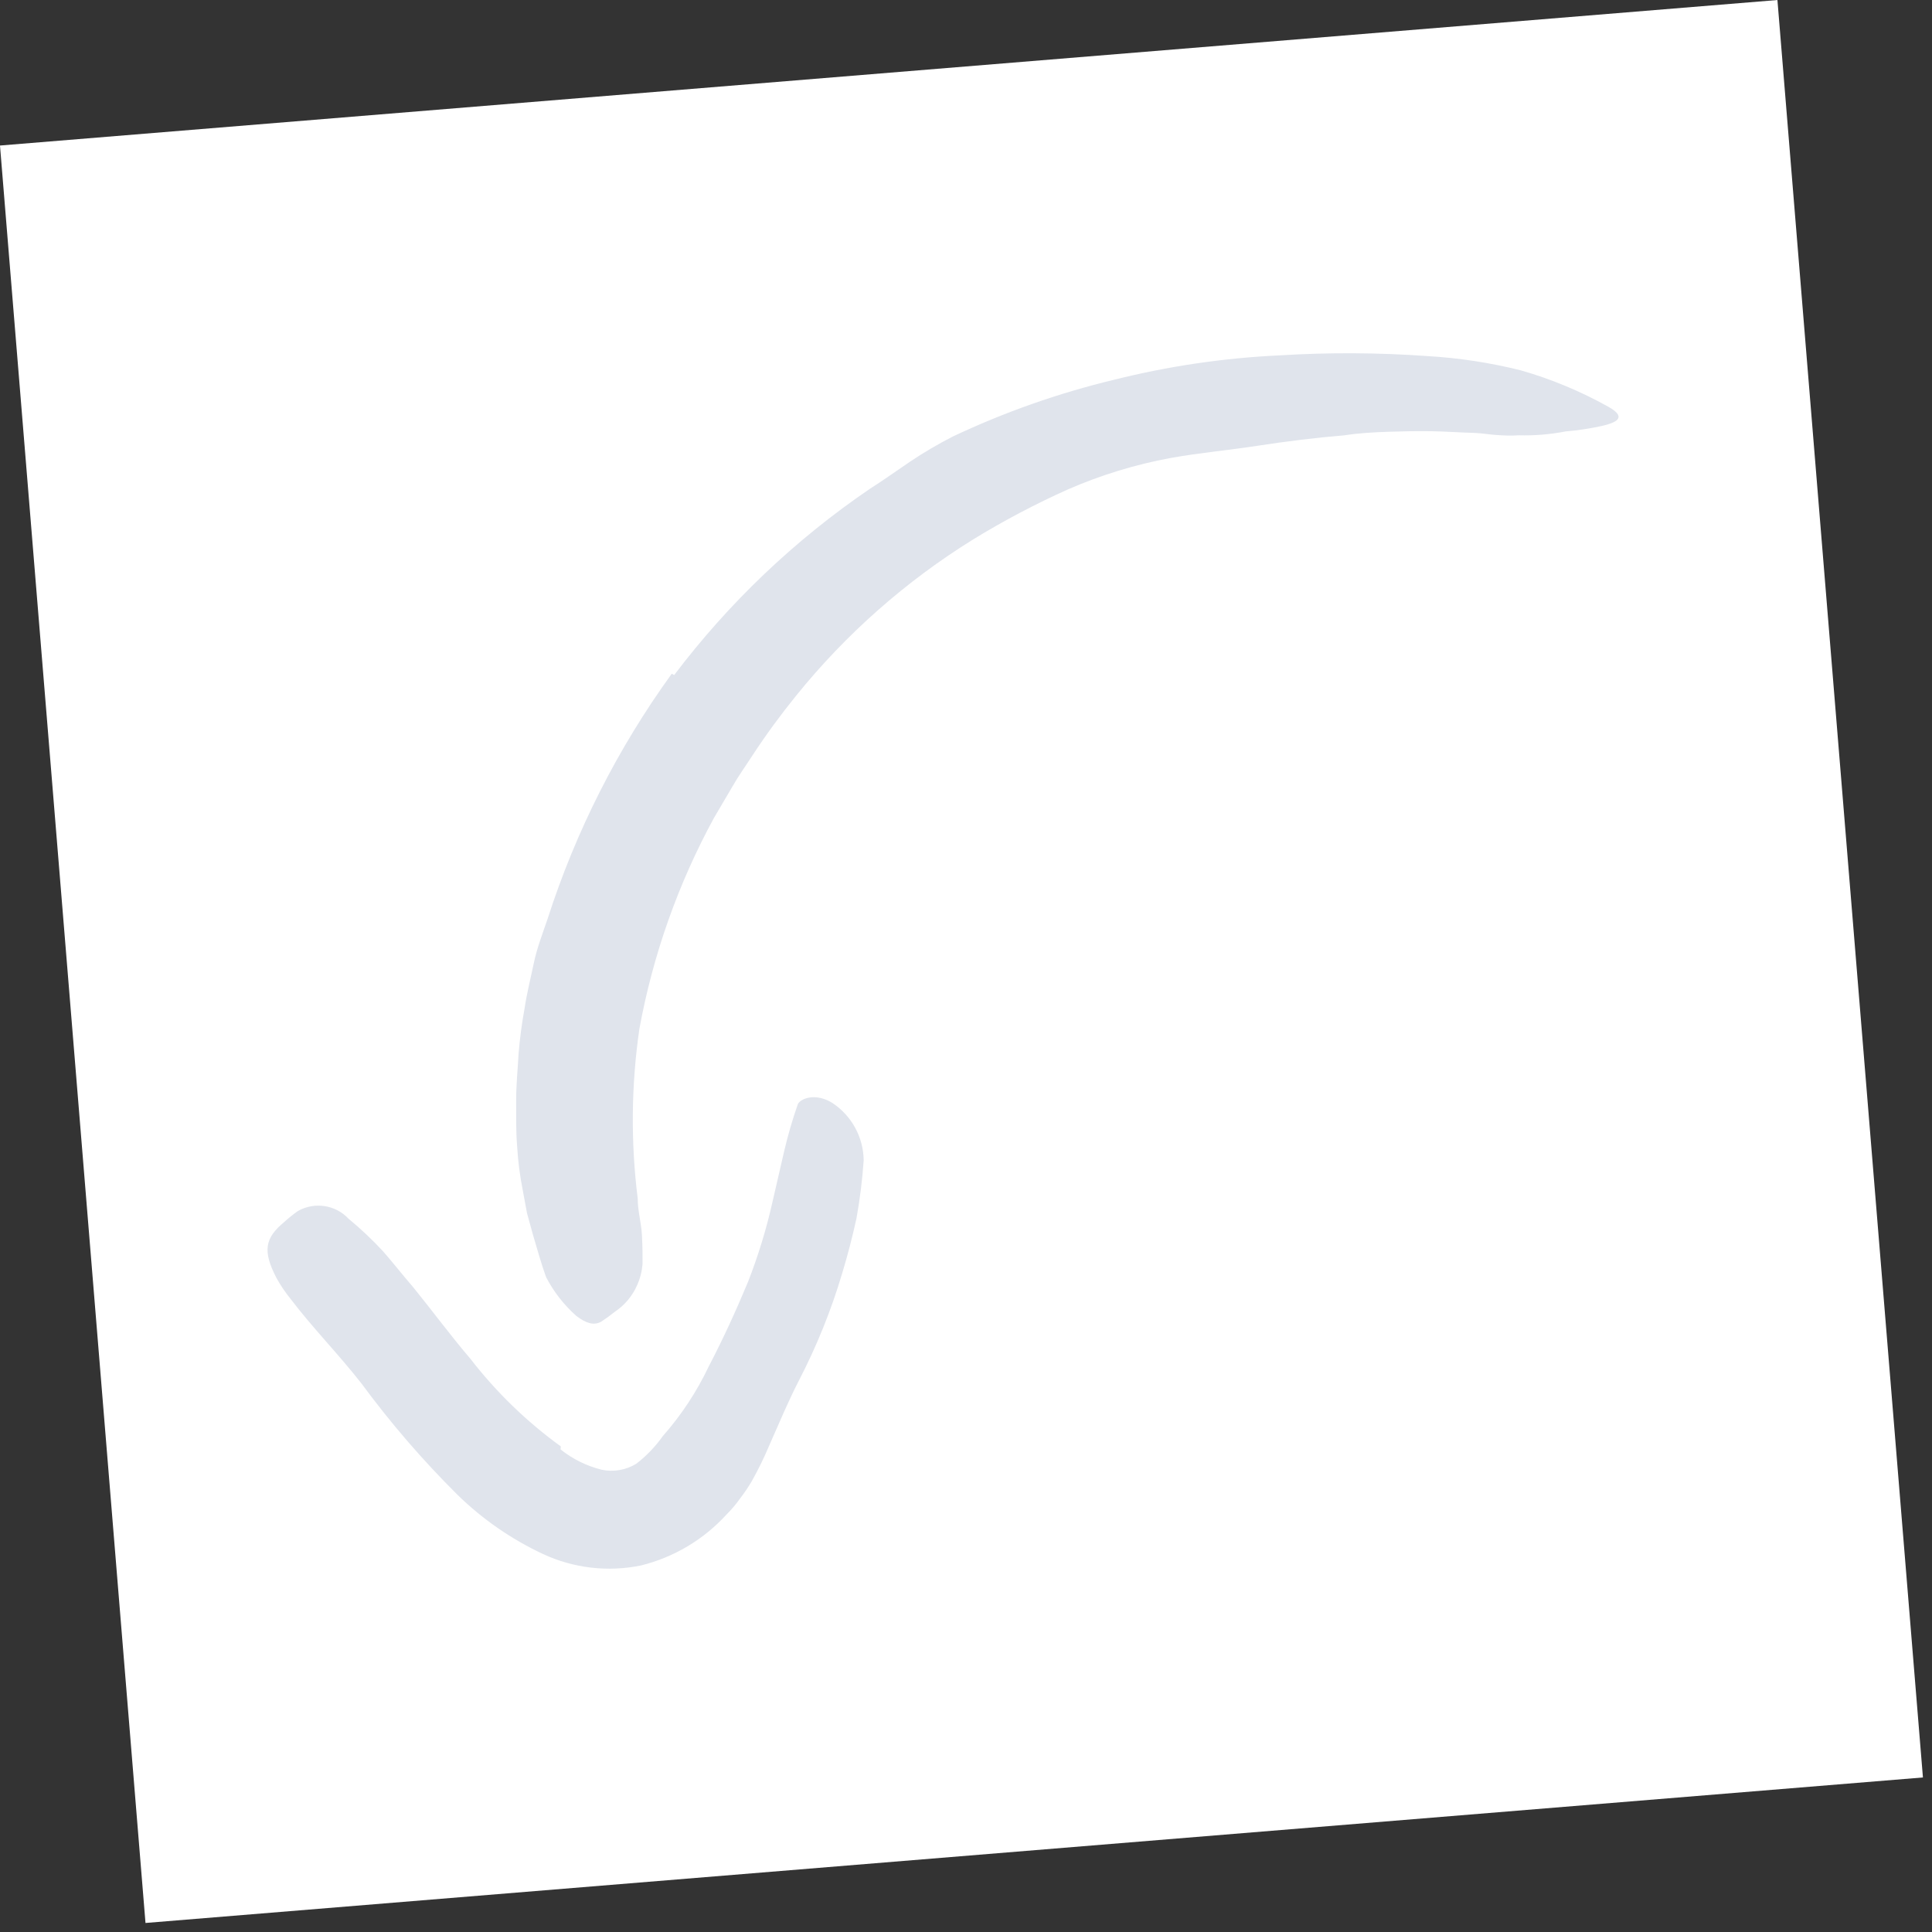 <svg width="91" height="91" viewBox="0 0 91 91" fill="none" xmlns="http://www.w3.org/2000/svg">
<rect x="0" y="0" width="91" height="91" fill="#333333" stroke="none"/>
<g id="77">
<rect id="Rectangle" x="90.573" y="83.721" width="84" height="84" transform="rotate(175.32 90.573 83.721)" fill="white"/>
<g id="scribble final version-73">
<path id="Path" d="M31.754 31.798C34.323 28.398 37.43 25.439 40.952 23.038C41.604 22.622 42.236 22.173 42.87 21.741C43.517 21.308 44.188 20.914 44.881 20.56C47.31 19.413 49.85 18.518 52.462 17.89C55.022 17.247 57.639 16.861 60.276 16.738C62.594 16.595 64.919 16.607 67.236 16.772C68.721 16.859 70.194 17.084 71.637 17.445C73.07 17.855 74.451 18.43 75.752 19.157C76.557 19.611 76.298 19.872 75.43 20.067C74.872 20.188 74.308 20.273 73.74 20.321C73.01 20.463 72.267 20.524 71.524 20.503C71.171 20.532 70.822 20.511 70.481 20.489C70.141 20.467 69.805 20.404 69.457 20.391C68.77 20.373 68.096 20.321 67.41 20.311C66.723 20.301 66.047 20.315 65.363 20.338C64.679 20.361 63.996 20.4 63.319 20.505C61.956 20.617 60.599 20.786 59.228 20.997C57.857 21.208 56.487 21.329 55.143 21.571C53.48 21.877 51.857 22.373 50.307 23.049C48.768 23.738 47.276 24.525 45.839 25.406C42.666 27.373 39.847 29.861 37.501 32.765C36.771 33.665 36.086 34.6 35.45 35.569C35.135 36.058 34.794 36.532 34.505 37.035L33.627 38.528C31.939 41.628 30.755 44.977 30.118 48.449C29.731 51.102 29.704 53.795 30.038 56.454C30.035 57.033 30.205 57.589 30.236 58.173C30.267 58.757 30.267 59.162 30.265 59.534C30.238 59.875 30.154 60.209 30.015 60.522C29.792 61.038 29.423 61.479 28.954 61.79C28.749 61.956 28.535 62.111 28.314 62.255C27.959 62.45 27.584 62.315 27.152 61.987C26.566 61.47 26.081 60.848 25.721 60.154C25.486 59.504 25.308 58.841 25.104 58.164L24.822 57.138L24.629 56.096C24.489 55.397 24.398 54.689 24.357 53.978C24.299 53.272 24.314 52.552 24.312 51.825C24.311 51.098 24.385 50.389 24.424 49.659C24.481 48.942 24.575 48.228 24.704 47.521C24.81 46.802 24.992 46.093 25.14 45.378C25.288 44.664 25.554 43.981 25.794 43.276C27.123 39.144 29.096 35.248 31.641 31.733L31.754 31.798Z" fill="#E0E4EC"/>
<path id="Path_2" d="M26.403 68.27C26.973 68.724 27.633 69.05 28.34 69.227C28.899 69.344 29.482 69.243 29.97 68.945C30.448 68.576 30.869 68.138 31.218 67.644C32.088 66.659 32.815 65.556 33.379 64.369C34.051 63.083 34.668 61.735 35.234 60.375C35.71 59.157 36.094 57.905 36.381 56.629L36.936 54.22C37.111 53.47 37.327 52.73 37.581 52.003C37.716 51.735 38.437 51.453 39.23 51.967C40.124 52.57 40.666 53.571 40.681 54.649C40.618 55.564 40.505 56.476 40.343 57.379C40.151 58.259 39.924 59.129 39.664 59.987C39.15 61.716 38.473 63.393 37.645 64.995C37.145 65.961 36.717 66.988 36.243 68.059C35.996 68.649 35.715 69.224 35.401 69.781C35.235 70.06 35.053 70.329 34.855 70.586C34.664 70.856 34.45 71.108 34.215 71.341C33.139 72.52 31.738 73.353 30.188 73.736C28.632 74.055 27.015 73.866 25.575 73.196C24.08 72.497 22.715 71.55 21.536 70.395C19.905 68.774 18.4 67.03 17.036 65.178C15.965 63.803 14.739 62.565 13.675 61.165C13.431 60.863 13.214 60.541 13.026 60.202C12.359 58.918 12.474 58.313 13.395 57.552C13.595 57.371 13.804 57.202 14.023 57.046C14.811 56.594 15.807 56.746 16.425 57.411C16.995 57.882 17.534 58.389 18.036 58.932C18.519 59.479 18.954 60.047 19.446 60.61C20.365 61.741 21.248 62.941 22.162 64.007C23.376 65.576 24.808 66.964 26.416 68.128L26.403 68.27Z" fill="#E0E4EC"/>
</g>
</g>
</svg>
